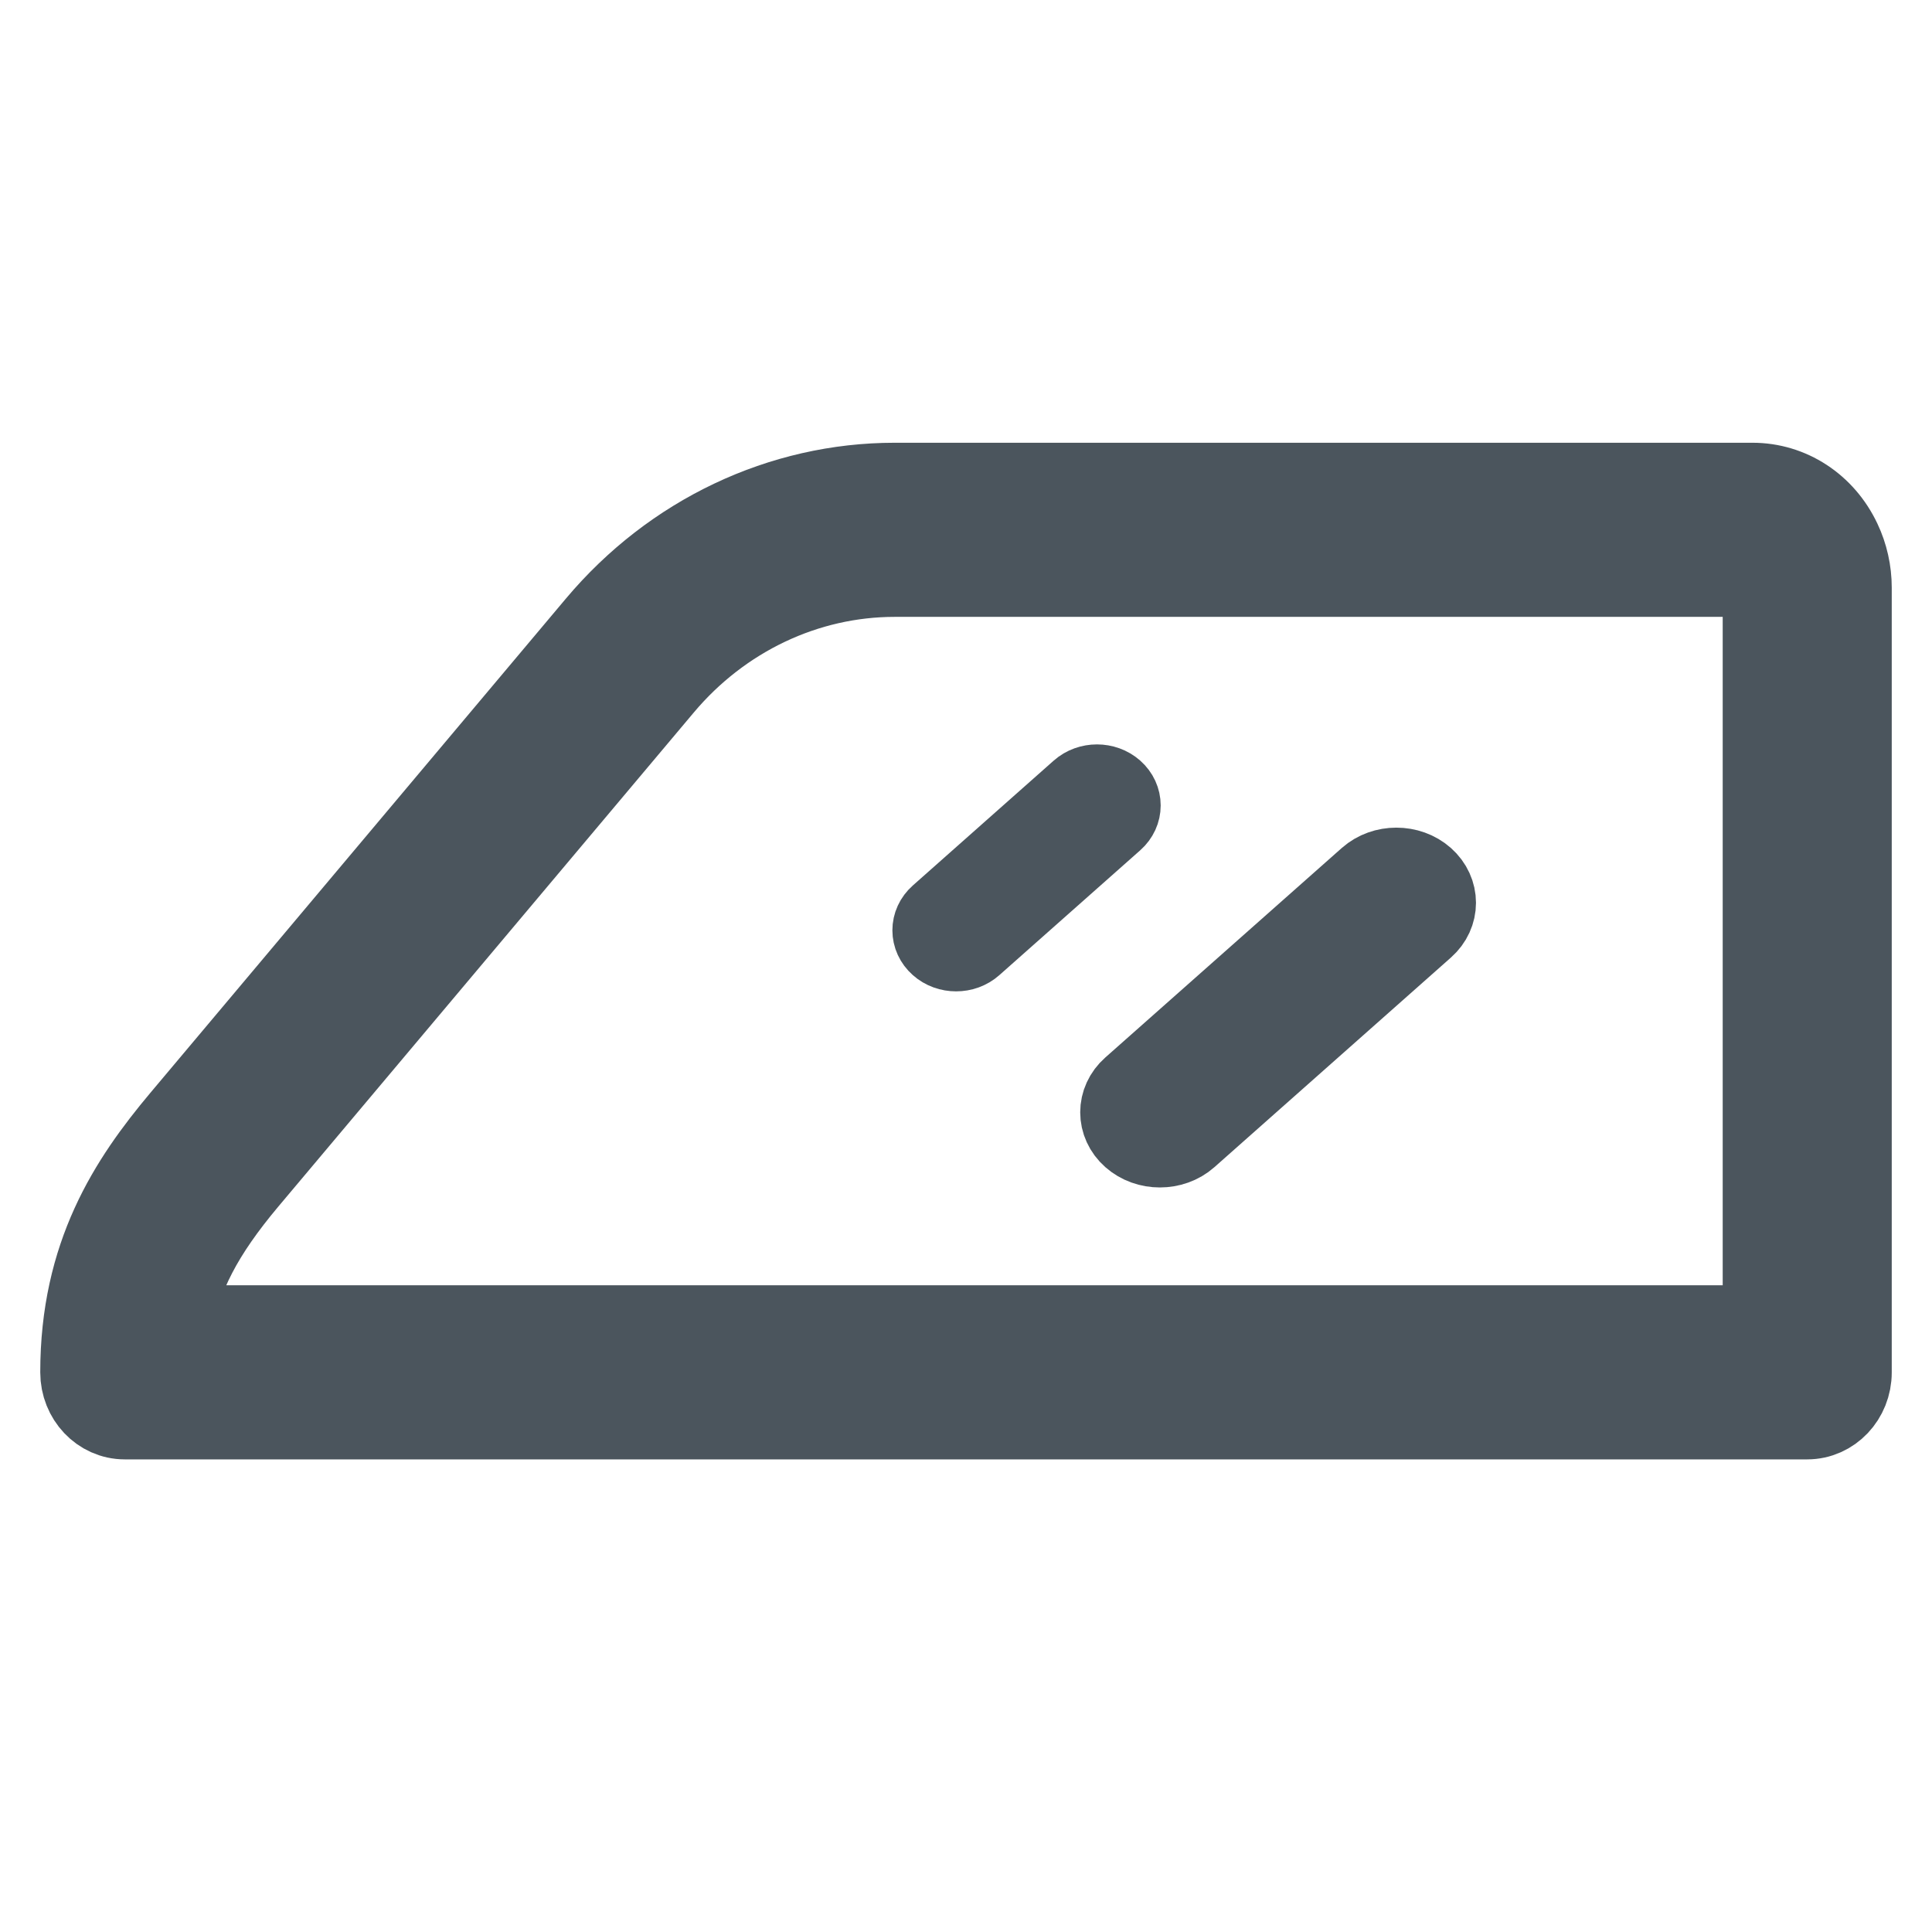<svg width="24" height="24" viewBox="0 0 24 24" fill="none" xmlns="http://www.w3.org/2000/svg">
<path d="M22.87 6.719C22.661 6.275 22.239 6 21.77 6H11.114C9.702 6 8.353 6.64 7.414 7.756L2.25 13.898C1.601 14.671 1 15.587 1 17.048C1 17.369 1.246 17.629 1.55 17.629H22.45C22.754 17.629 23 17.369 23 17.048V7.3C23 7.099 22.955 6.898 22.87 6.719ZM21.9 16.466H21.9H2.144C2.245 15.851 2.527 15.32 3.072 14.67L8.236 8.529C8.966 7.661 10.015 7.163 11.114 7.163H21.77C21.821 7.163 21.864 7.19 21.9 7.3V16.466Z" fill="#4B555D" stroke="#4B555D"/>
<path d="M17.692 10.908C17.501 10.739 17.191 10.739 17 10.908L14.062 13.511C13.871 13.68 13.871 13.955 14.062 14.124C14.158 14.209 14.283 14.251 14.408 14.251C14.534 14.251 14.659 14.209 14.755 14.124L17.692 11.521C17.883 11.352 17.883 11.078 17.692 10.908Z" fill="#4B555D" stroke="#4B555D"/>
<path d="M13.833 9.823C13.719 9.722 13.535 9.722 13.421 9.823L11.671 11.374C11.557 11.475 11.557 11.638 11.671 11.739C11.728 11.79 11.802 11.815 11.877 11.815C11.952 11.815 12.026 11.79 12.083 11.739L13.833 10.188C13.947 10.087 13.947 9.924 13.833 9.823Z" fill="#4B555D" stroke="#4B555D"/>
</svg>
